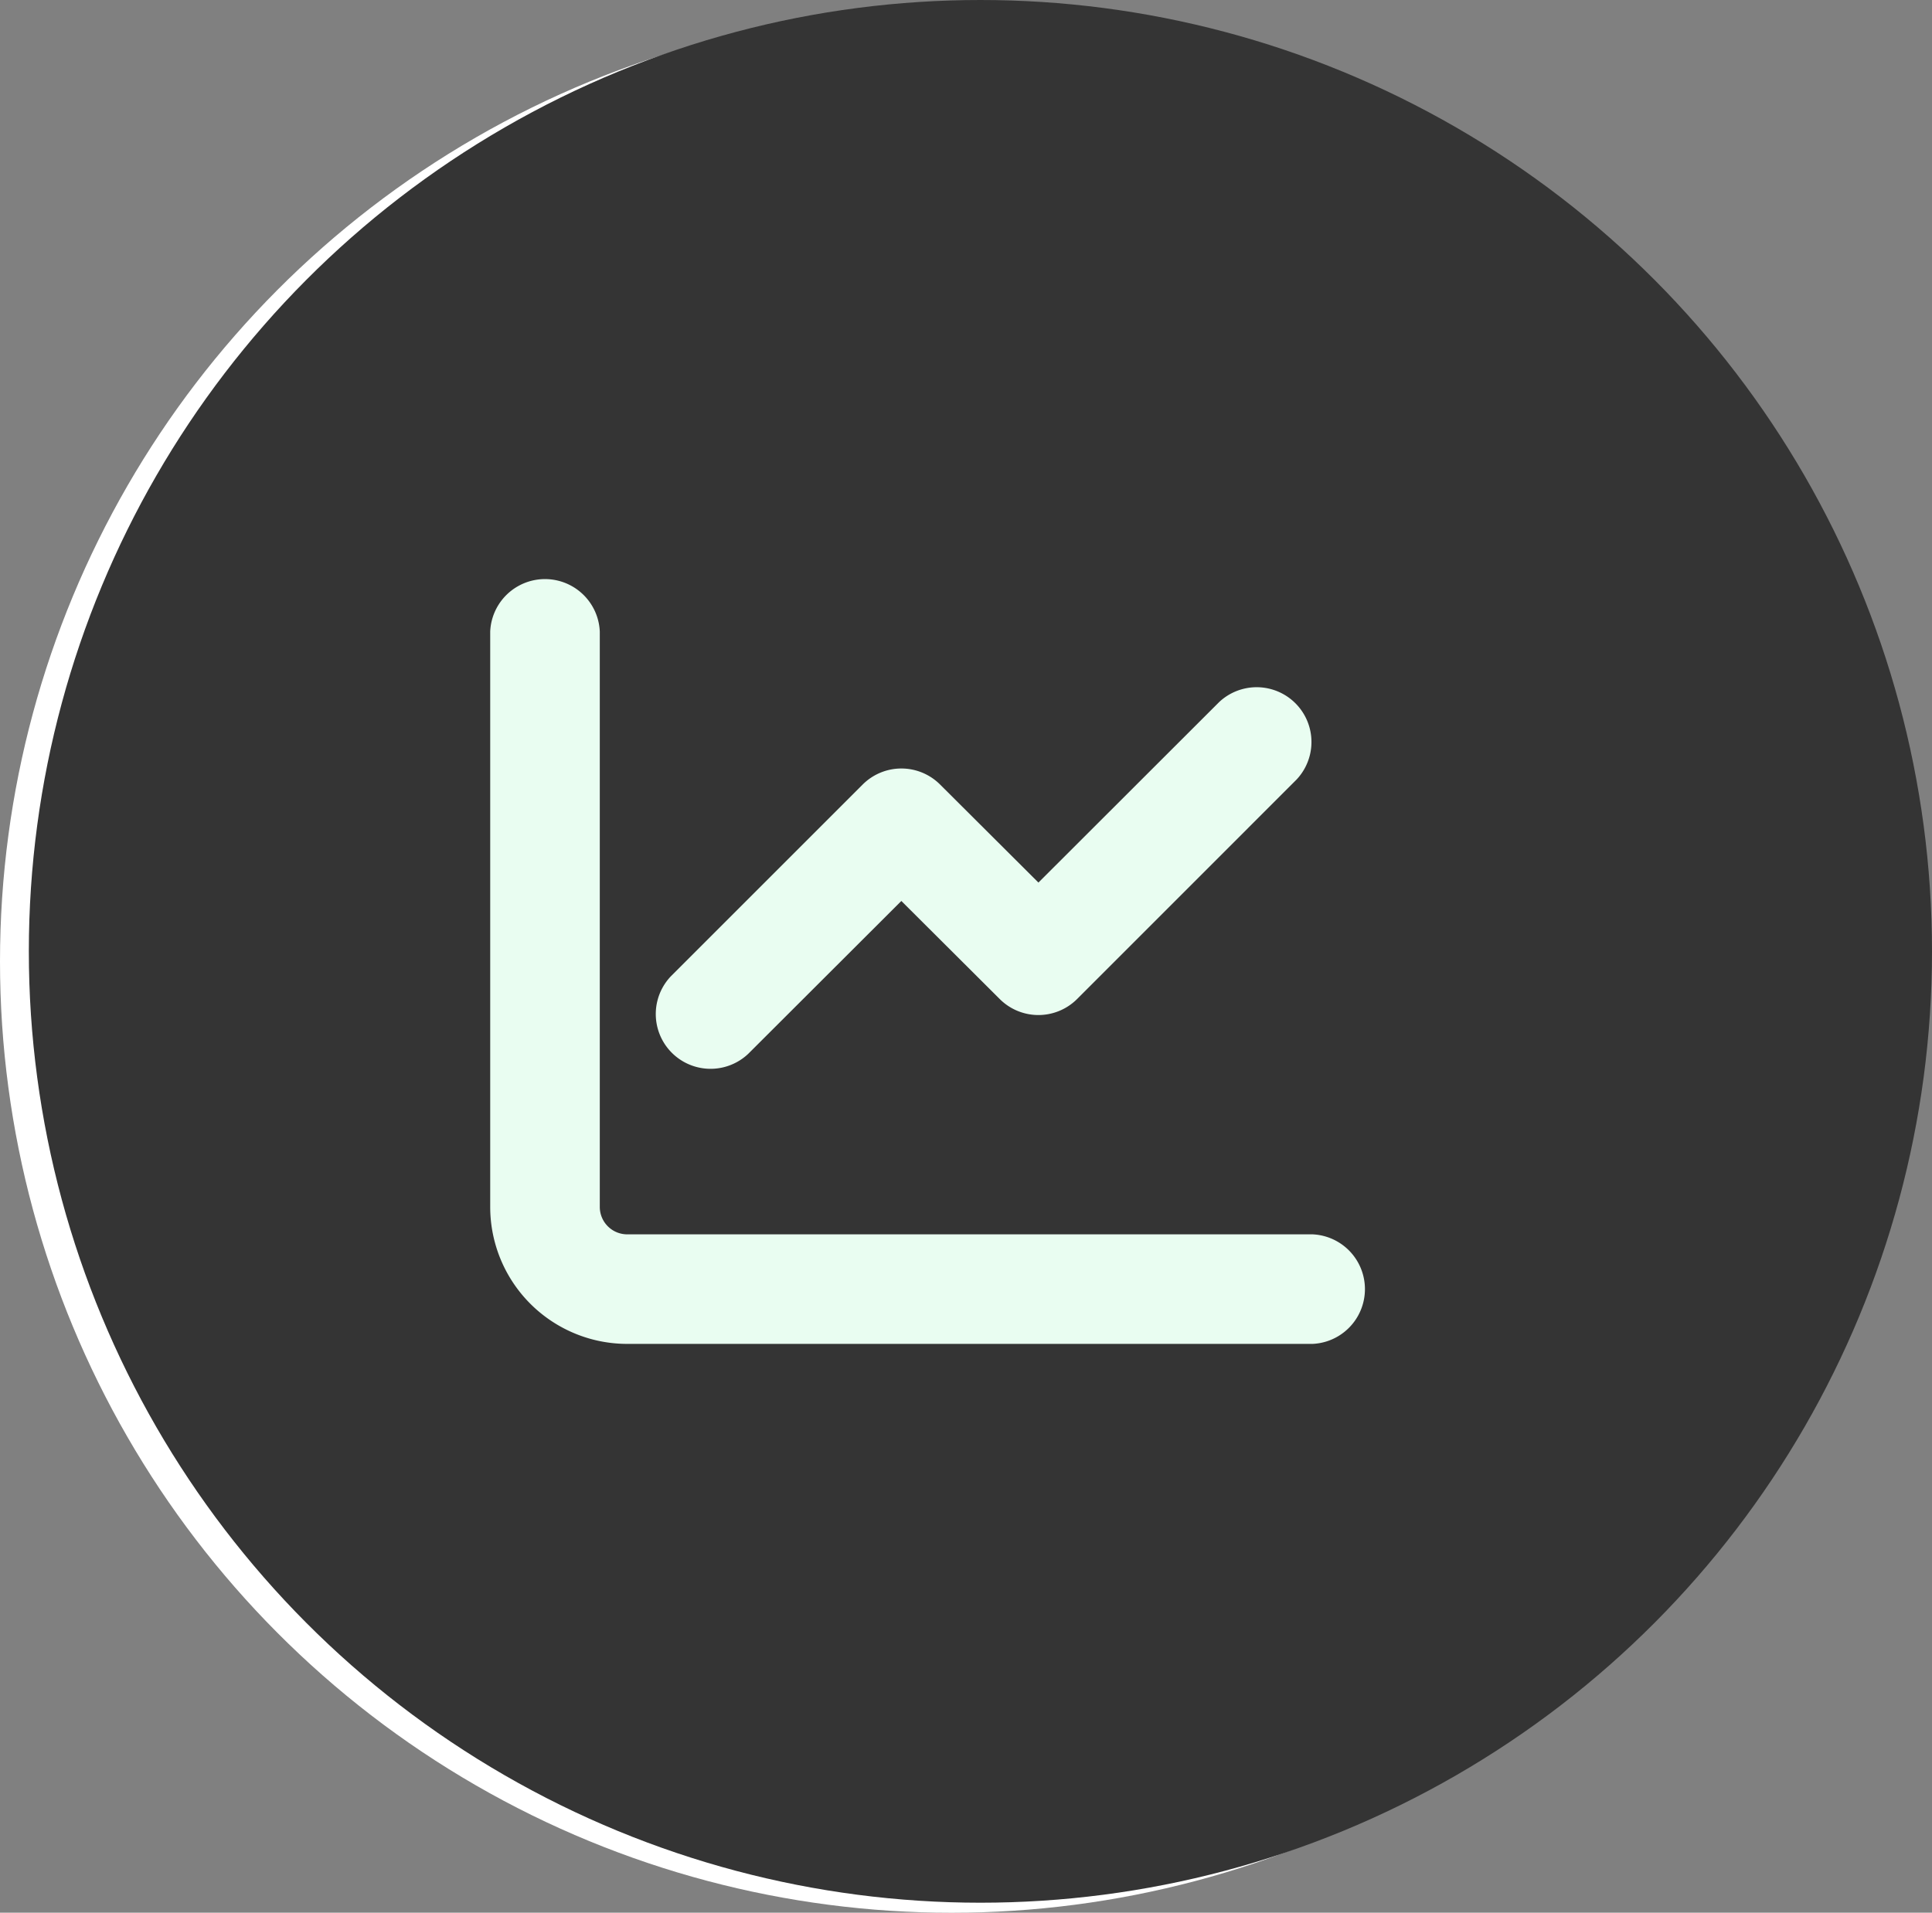 <svg xmlns="http://www.w3.org/2000/svg" width="33.5" height="33.173" viewBox="0 0 33.5 33.173">
  <rect x="0" y="0" width="33.5" height="33.173" fill="#808080" stroke="none"/>
  <g id="Group_11997" data-name="Group 11997" transform="translate(-990.5 -5656.447)">
    <g id="Group_11871" data-name="Group 11871" transform="translate(990.5 5656.621)">
      <circle id="Ellipse_168" data-name="Ellipse 168" cx="16.5" cy="16.5" r="16.5" fill="#fff"/>
    </g>
    <g id="Group_11914" data-name="Group 11914" transform="translate(991 5656.447)">
      <circle id="Ellipse_168-2" data-name="Ellipse 168" cx="16.5" cy="16.5" r="16.5" fill="#343434"/>
    </g>
    <path id="chart-line-solid" d="M1.9,42.933a.476.476,0,0,0,.475.475H14.26a.951.951,0,0,1,0,1.9H2.377A2.376,2.376,0,0,1,0,42.933V32.951a.951.951,0,0,1,1.9,0Zm8.277-3.607a.949.949,0,0,1-1.343,0l-1.705-1.7L4.474,40.277a.95.95,0,0,1-1.343-1.343l3.327-3.327a.949.949,0,0,1,1.343,0l1.705,1.7,3.131-3.128a.95.95,0,0,1,1.343,1.343Z" transform="translate(999 5634.447)" fill="#e9fdf1"/>
  </g>
</svg>

